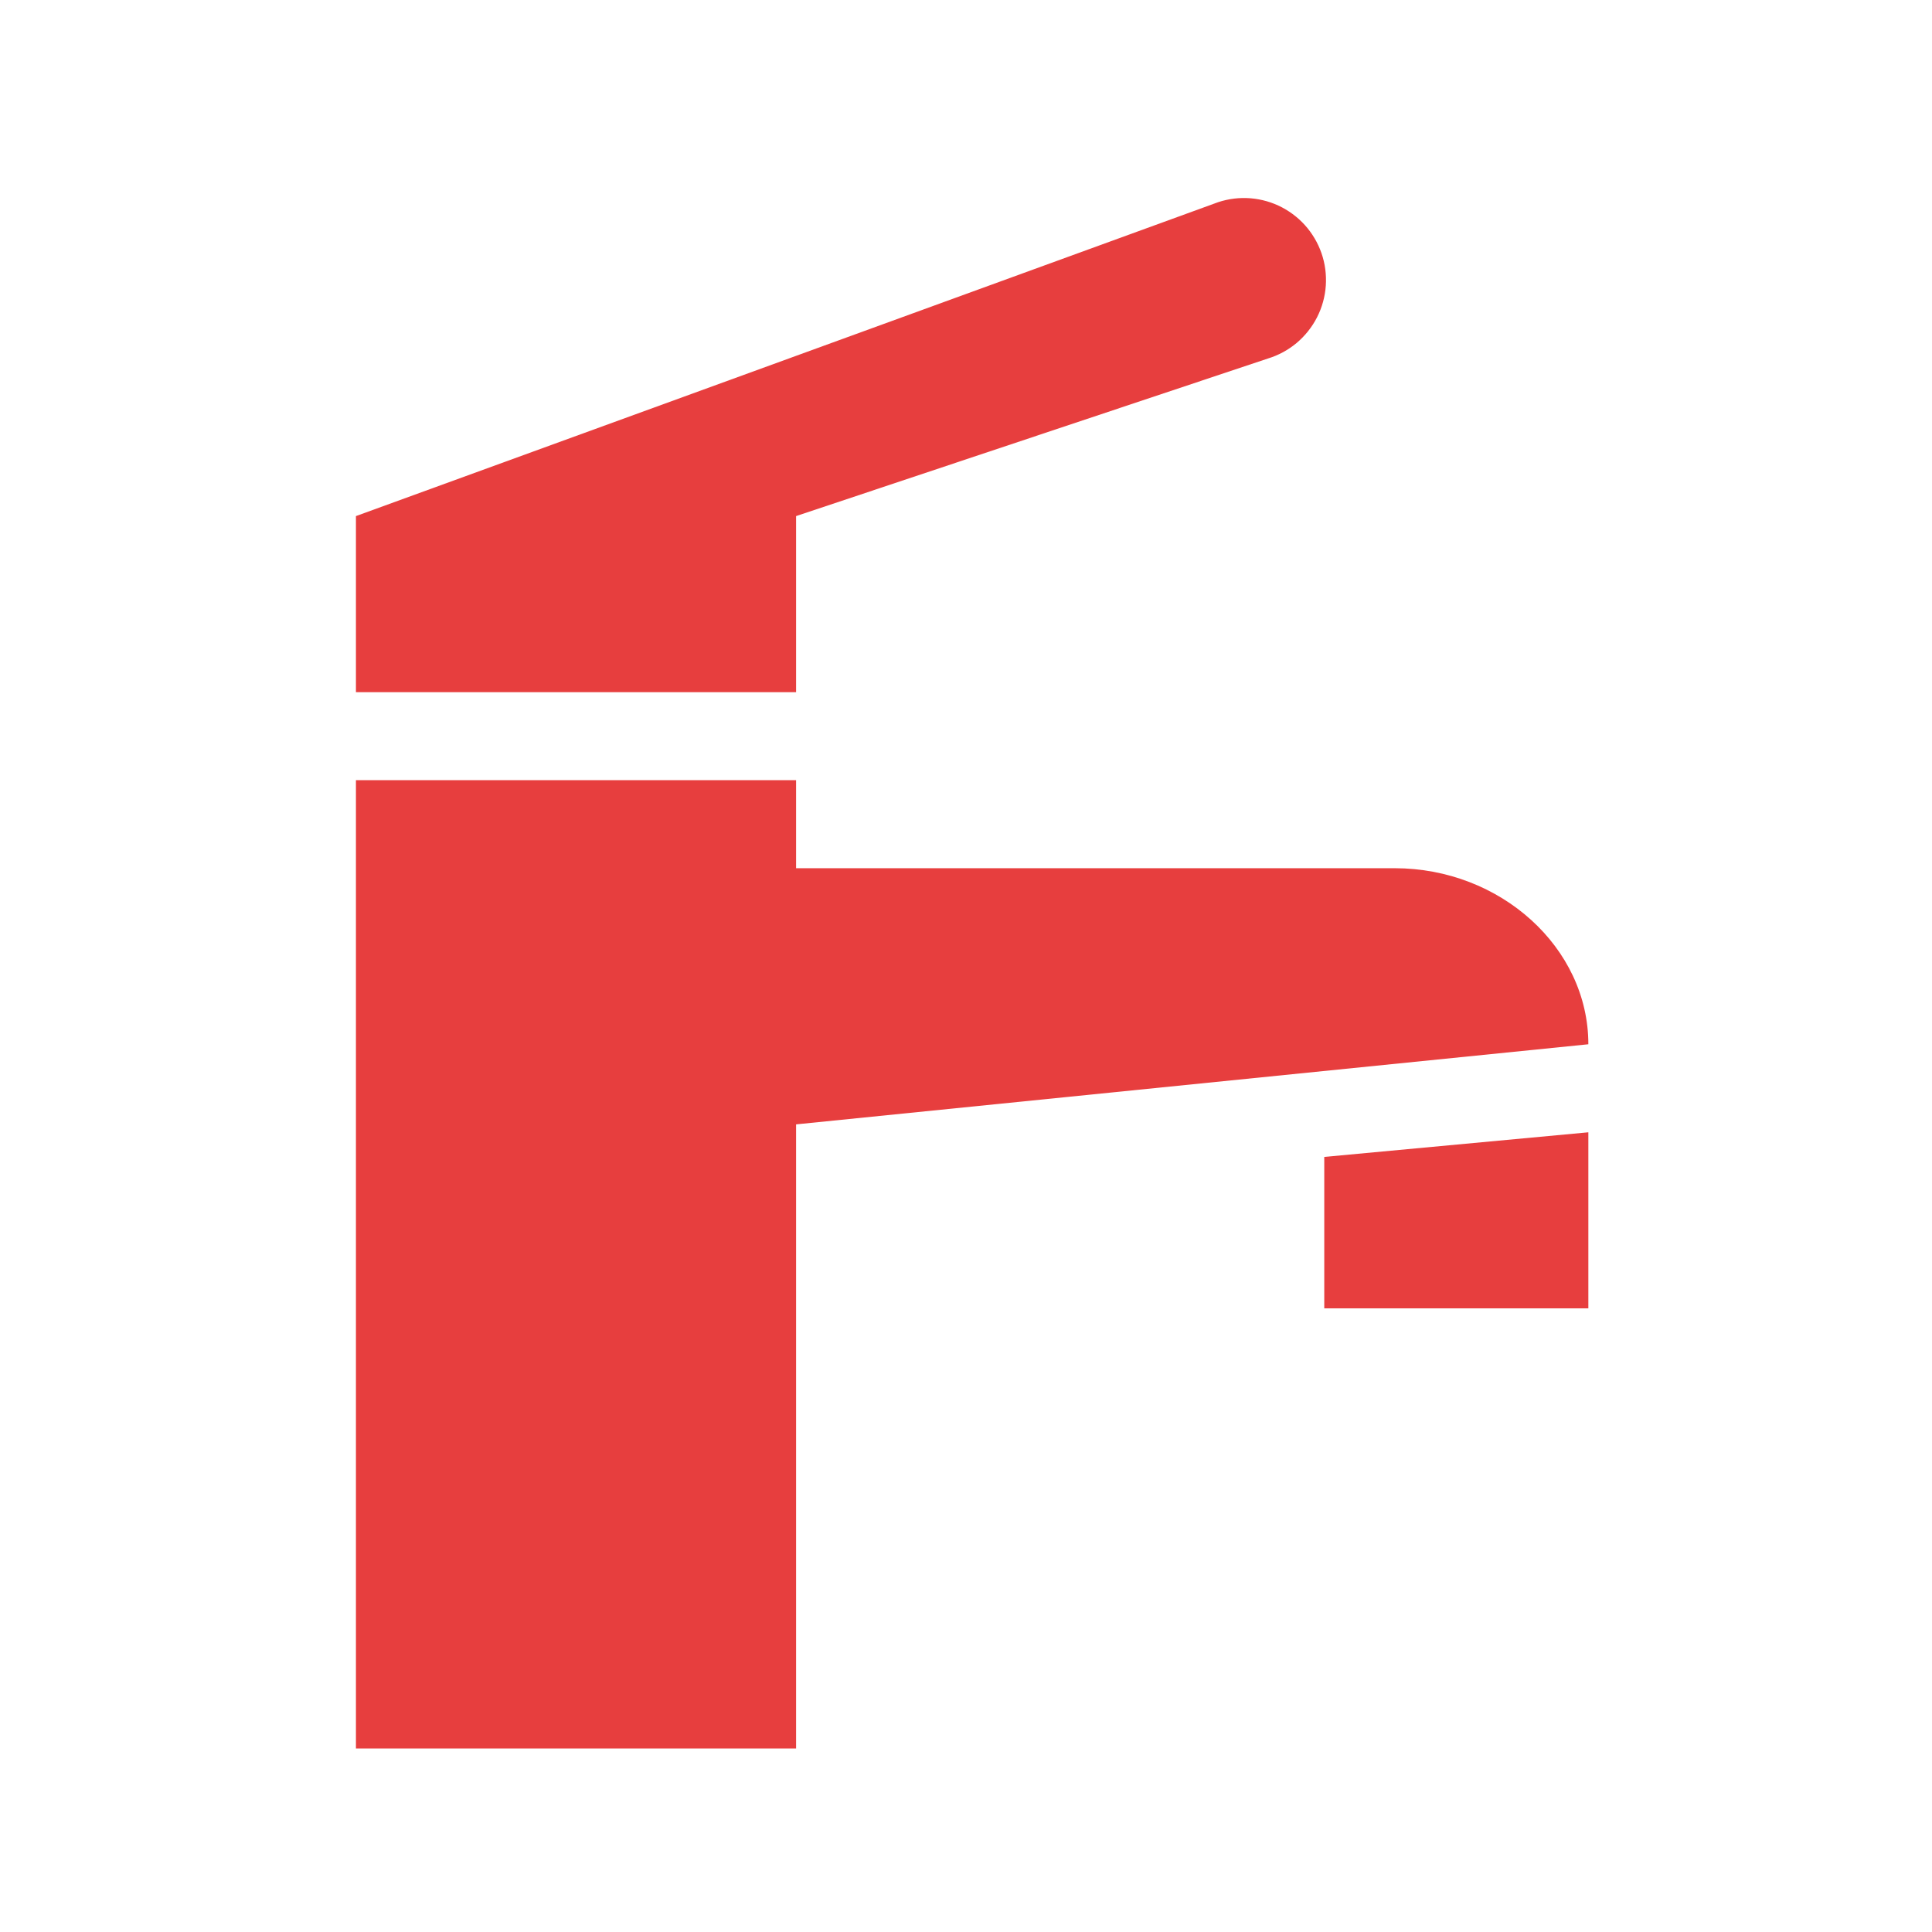 <svg xmlns="http://www.w3.org/2000/svg" width="39" height="39" viewBox="0 0 39 39" fill="none"><path d="M32.063 22.857V26.411H26.732V23.354L32.063 22.857ZM32.063 21.08C32.063 19.125 30.286 17.526 28.154 17.526H16.07V15.749H7.185V35.296H16.07V22.697L32.063 21.08ZM7.185 13.972H16.07V10.418L25.595 7.237C25.808 7.172 26.005 7.065 26.176 6.922C26.346 6.778 26.486 6.602 26.587 6.404C26.688 6.205 26.748 5.989 26.763 5.766C26.778 5.544 26.749 5.321 26.676 5.111C26.603 4.901 26.488 4.707 26.339 4.542C26.189 4.377 26.008 4.244 25.806 4.15C25.604 4.057 25.385 4.005 25.163 3.998C24.94 3.991 24.718 4.029 24.511 4.11L7.185 10.418V13.972Z" fill="#E73E3E"></path></svg>